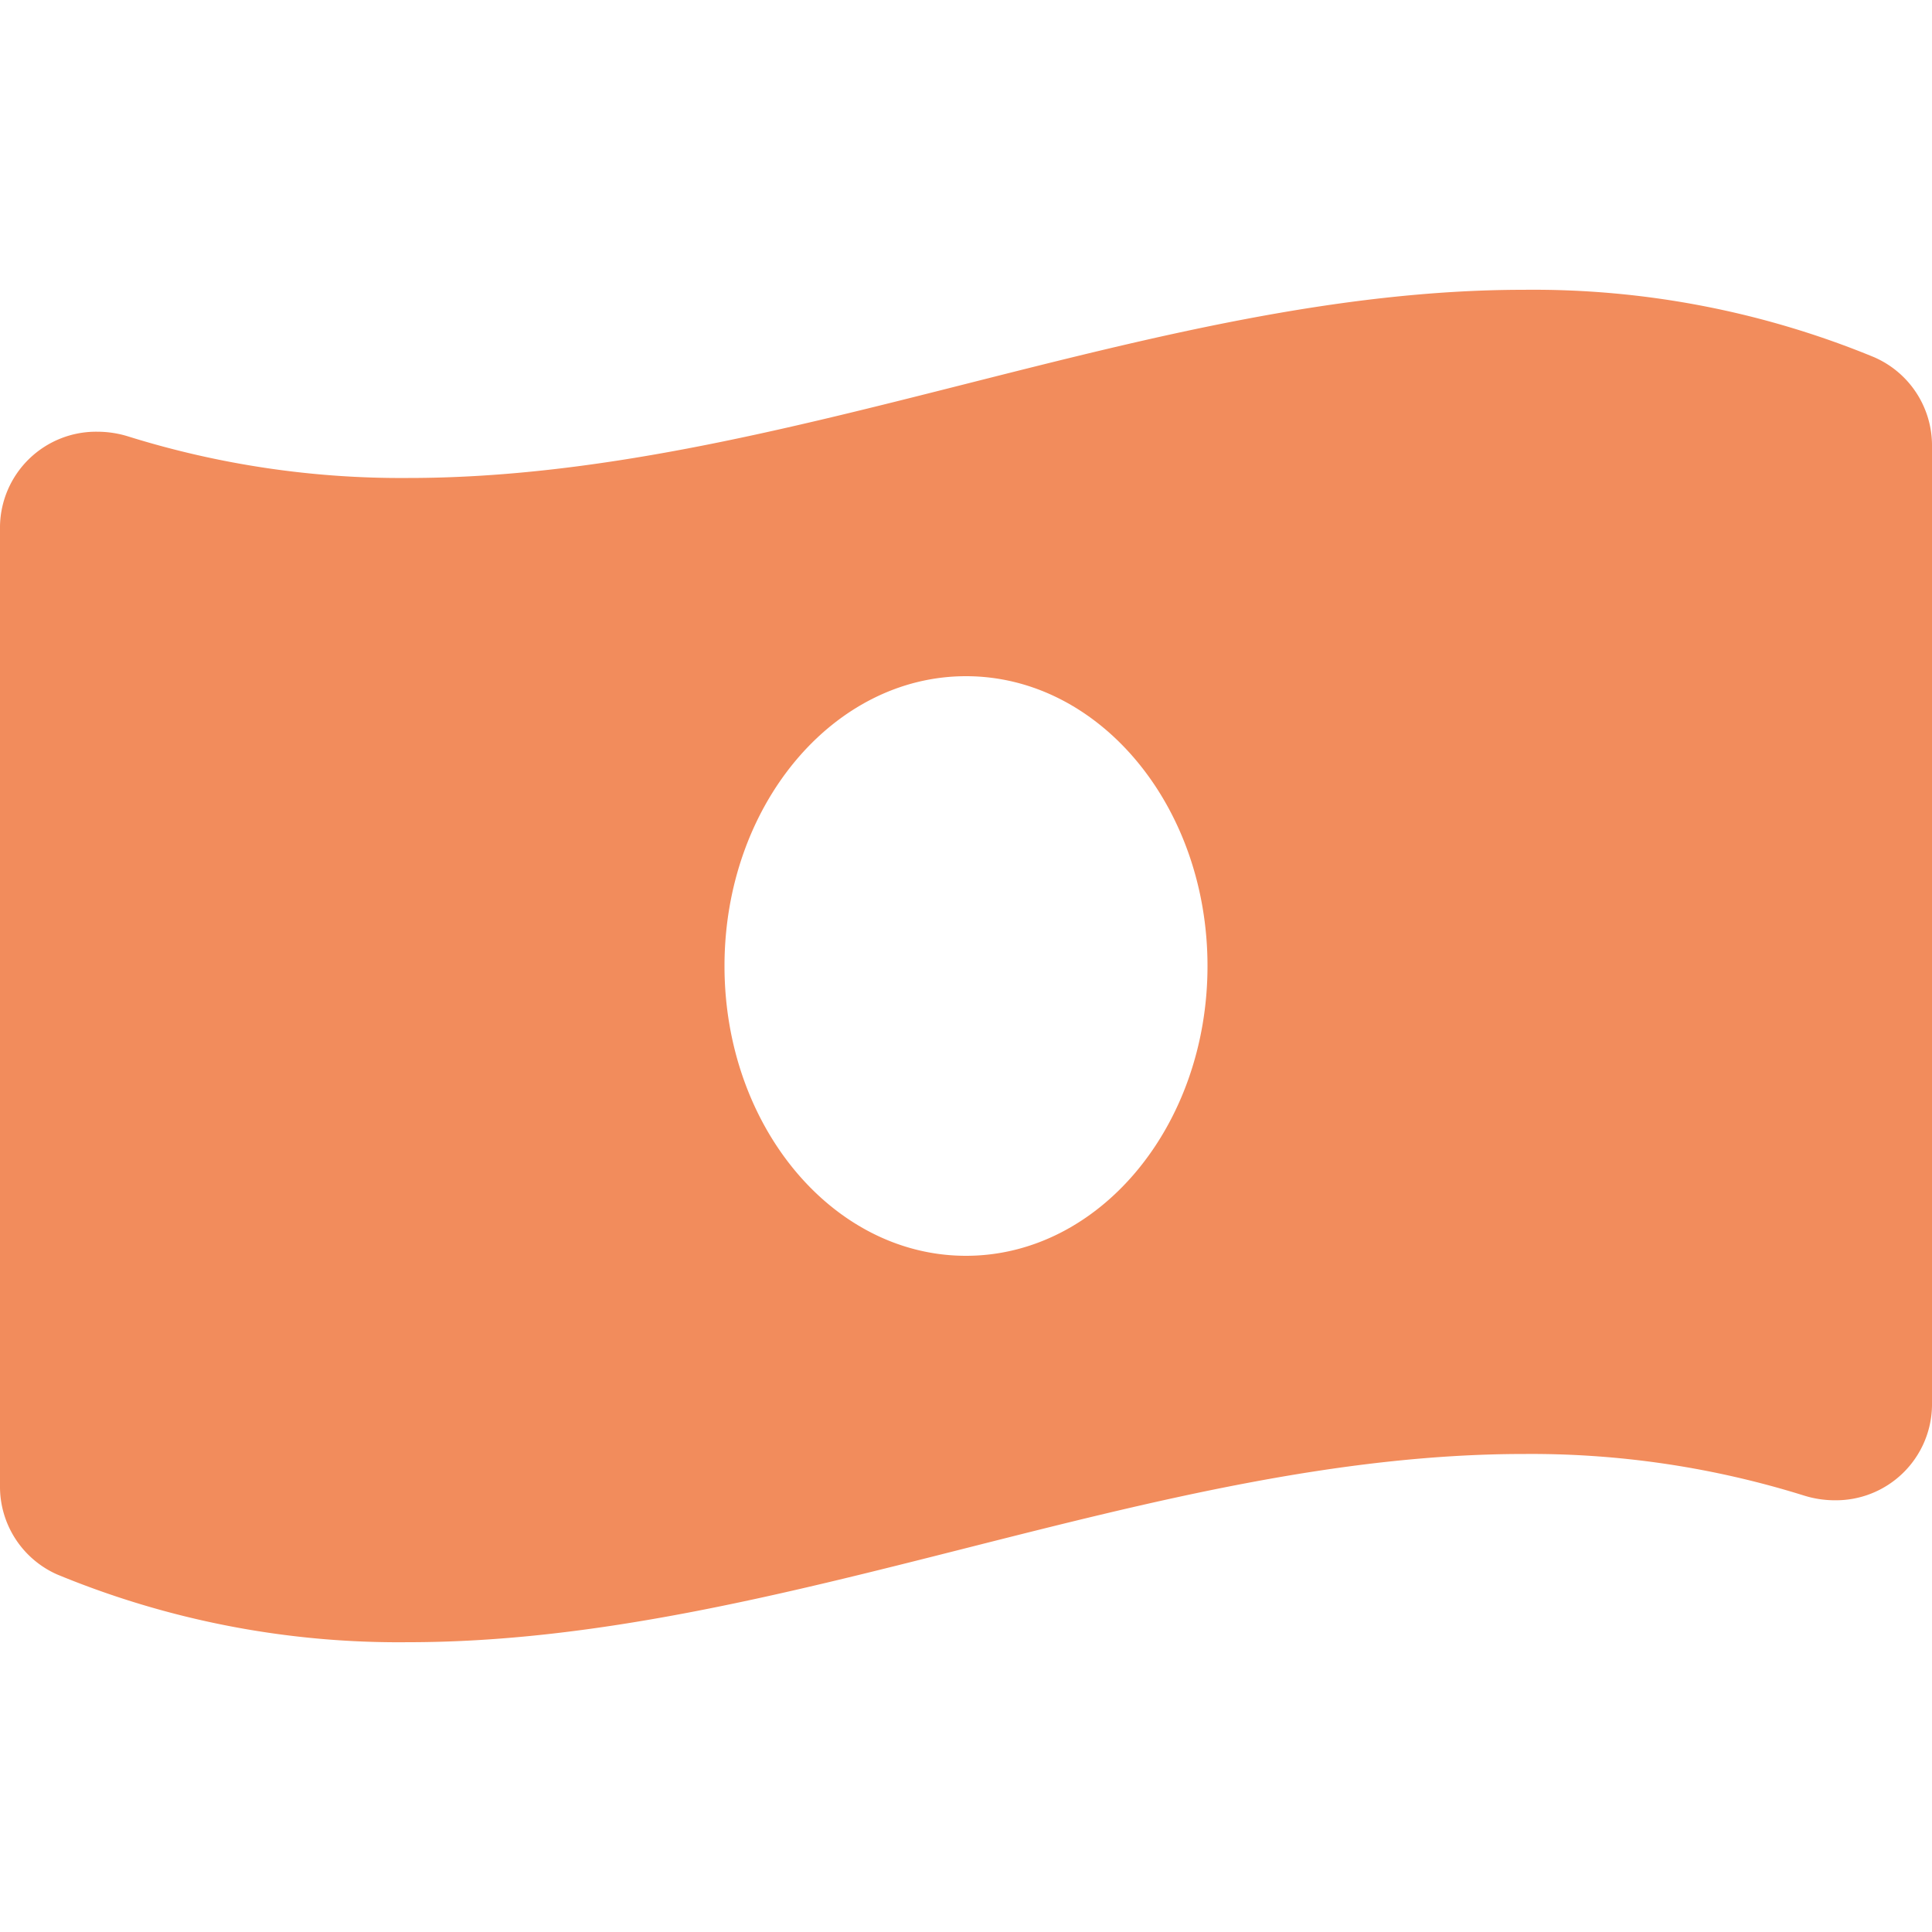 <svg id="Ebene_1" data-name="Ebene 1" xmlns="http://www.w3.org/2000/svg" viewBox="0 0 500 500"><defs><style>.cls-1{fill:#f28c5c;}</style></defs><path id="Icon_awesome-money-bill-wave-alt" data-name="Icon awesome-money-bill-wave-alt" class="cls-1" d="M485.28,92.55A231.41,231.41,0,0,0,394.33,75c-96.22,0-192.44,48.7-288.66,48.7A237.09,237.09,0,0,1,33.34,113a26.81,26.81,0,0,0-8.09-1.27A24.87,24.87,0,0,0,0,136.19V384.44a24.86,24.86,0,0,0,14.72,23,231.21,231.21,0,0,0,91,17.56c96.22,0,192.45-48.71,288.67-48.71A236.76,236.76,0,0,1,466.72,387a26.77,26.77,0,0,0,8.09,1.27A24.87,24.87,0,0,0,500,363.76V115.56a24.9,24.9,0,0,0-14.72-23ZM250,325c-34.52,0-62.5-33.59-62.5-75s28-75,62.5-75,62.5,33.58,62.5,75S284.51,325,250,325Z"/></svg>